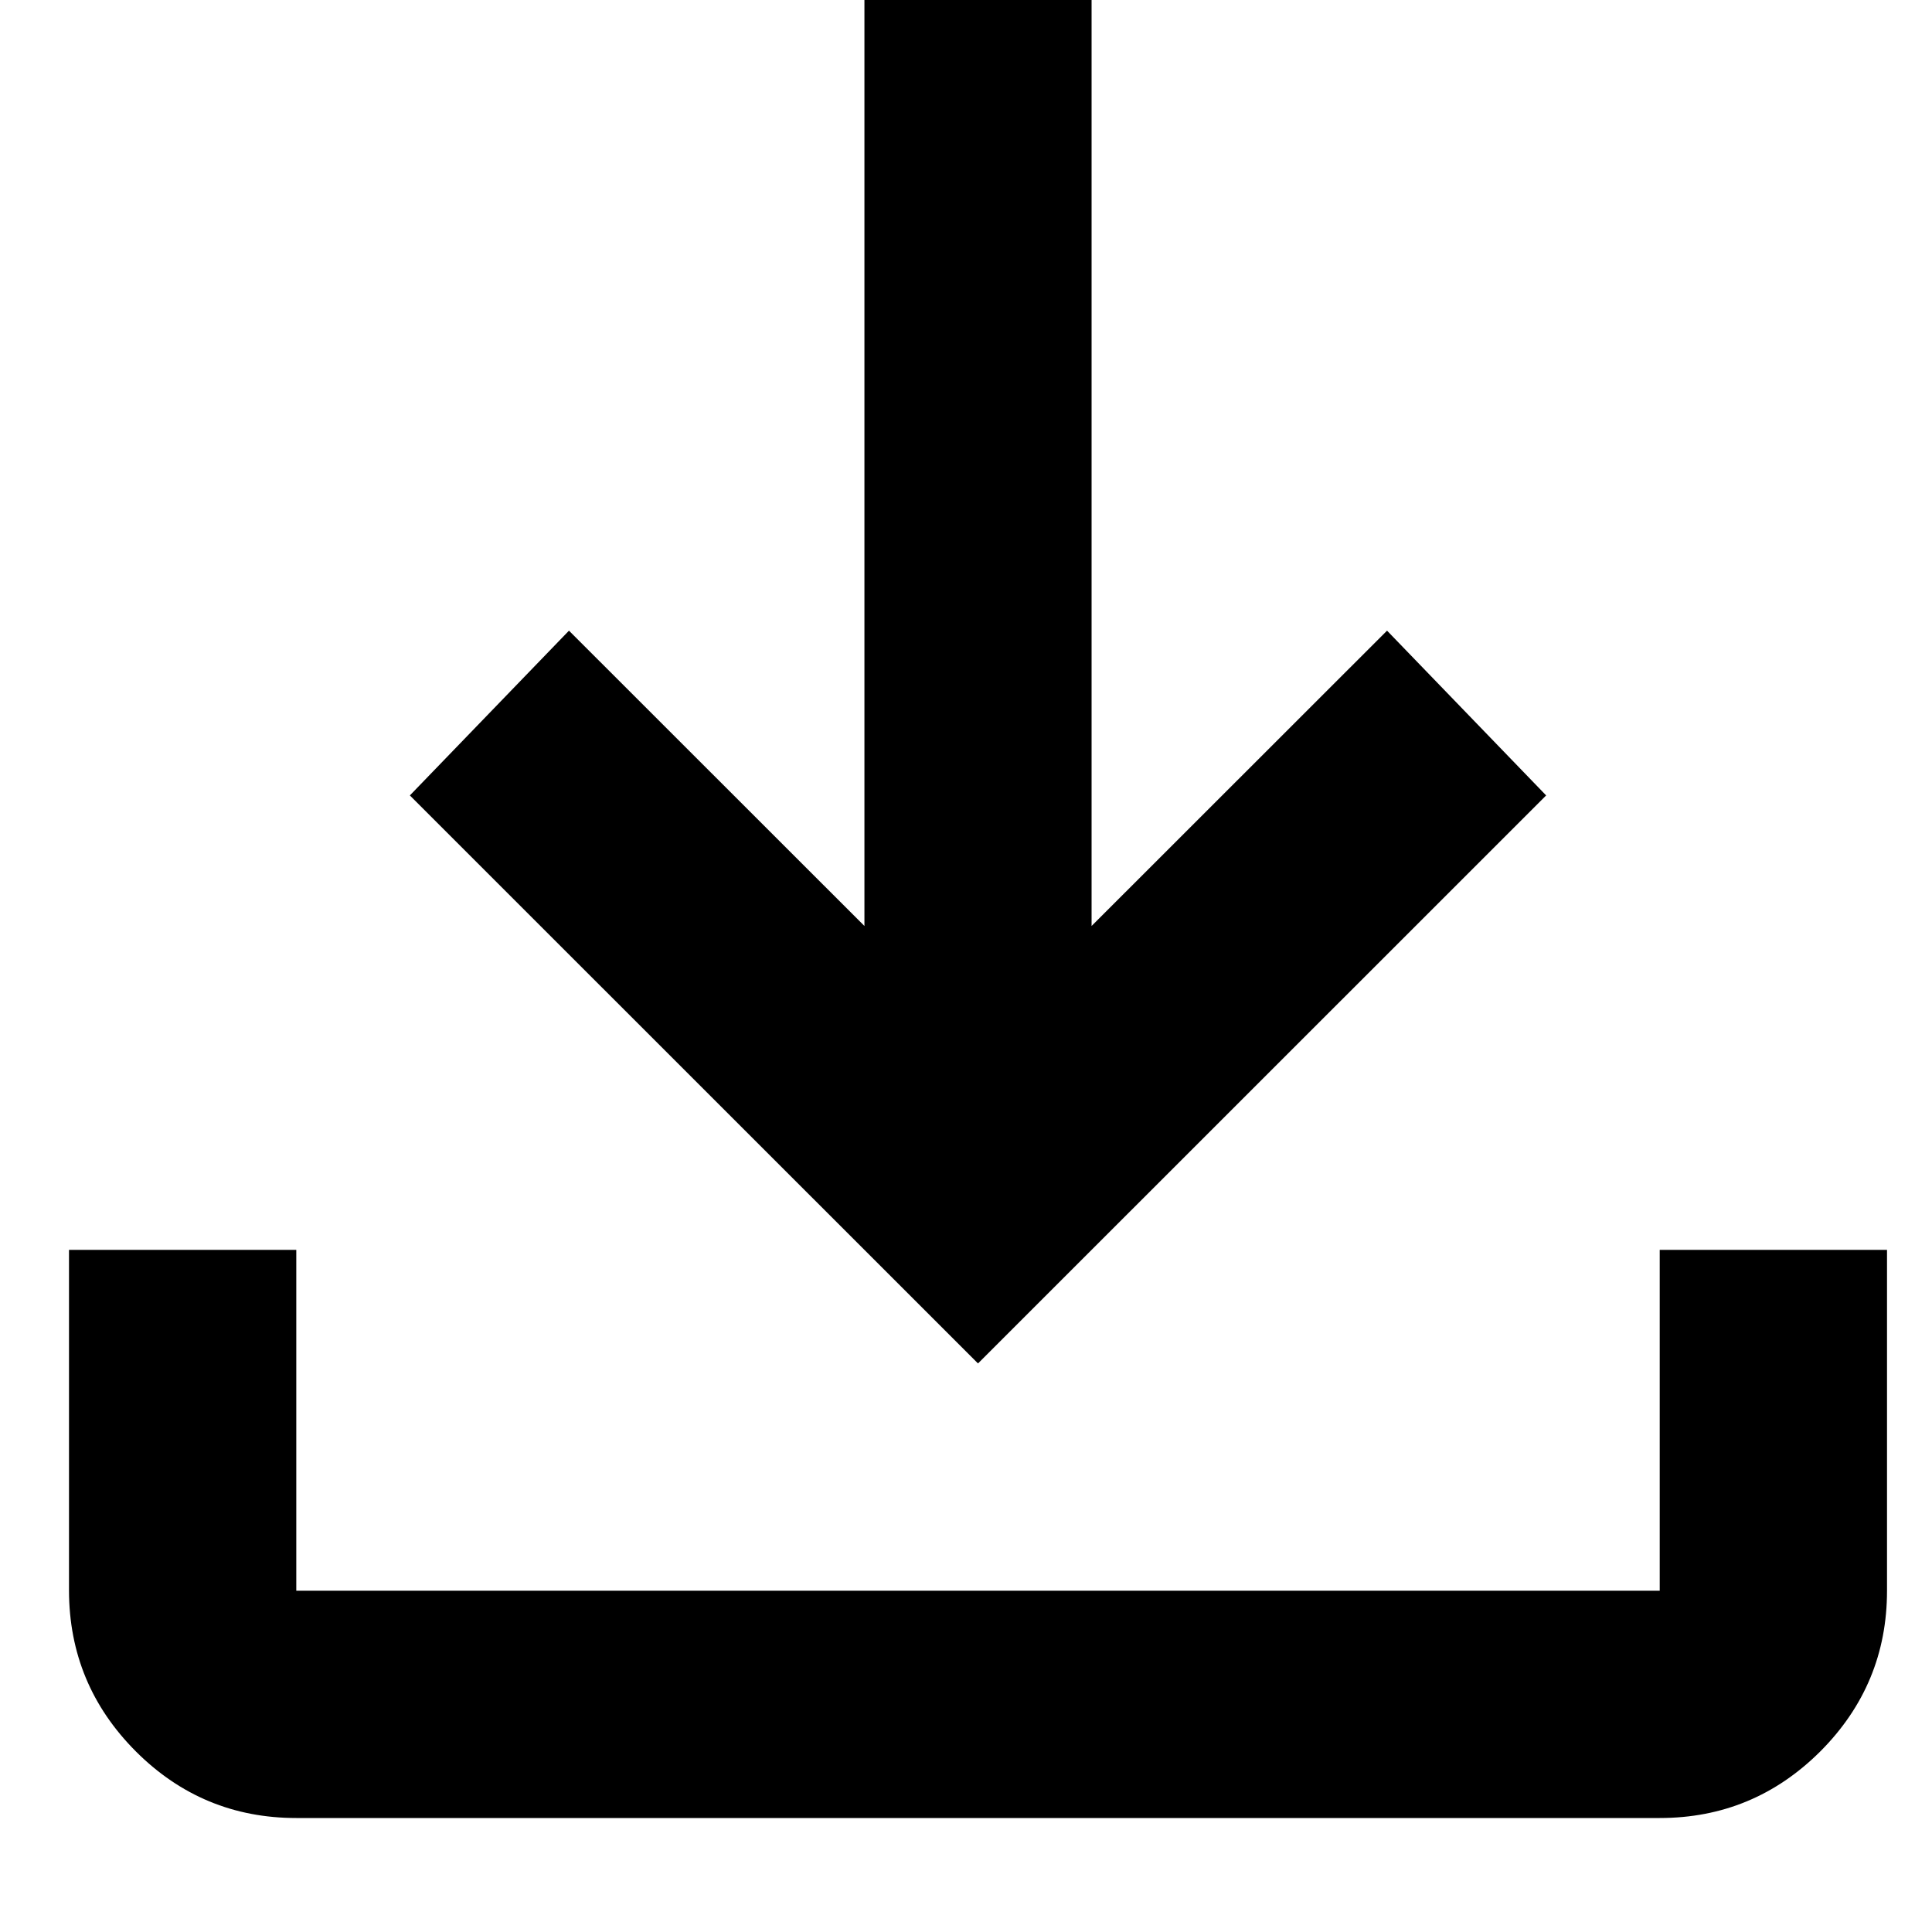 <svg width="14" height="14" viewBox="0 0 14 14" fill="none" xmlns="http://www.w3.org/2000/svg">
<path d="M7.087 9.88L2.97 5.764L4.123 4.57L6.264 6.71V0H7.91V6.71L10.051 4.57L11.204 5.764L7.087 9.88ZM2.147 13.174C1.694 13.174 1.306 13.013 0.984 12.691C0.662 12.368 0.501 11.98 0.5 11.527V9.057H2.147V11.527H12.027V9.057H13.674V11.527C13.674 11.98 13.513 12.368 13.191 12.691C12.868 13.013 12.48 13.174 12.027 13.174H2.147Z" fill="black"/>
</svg>
